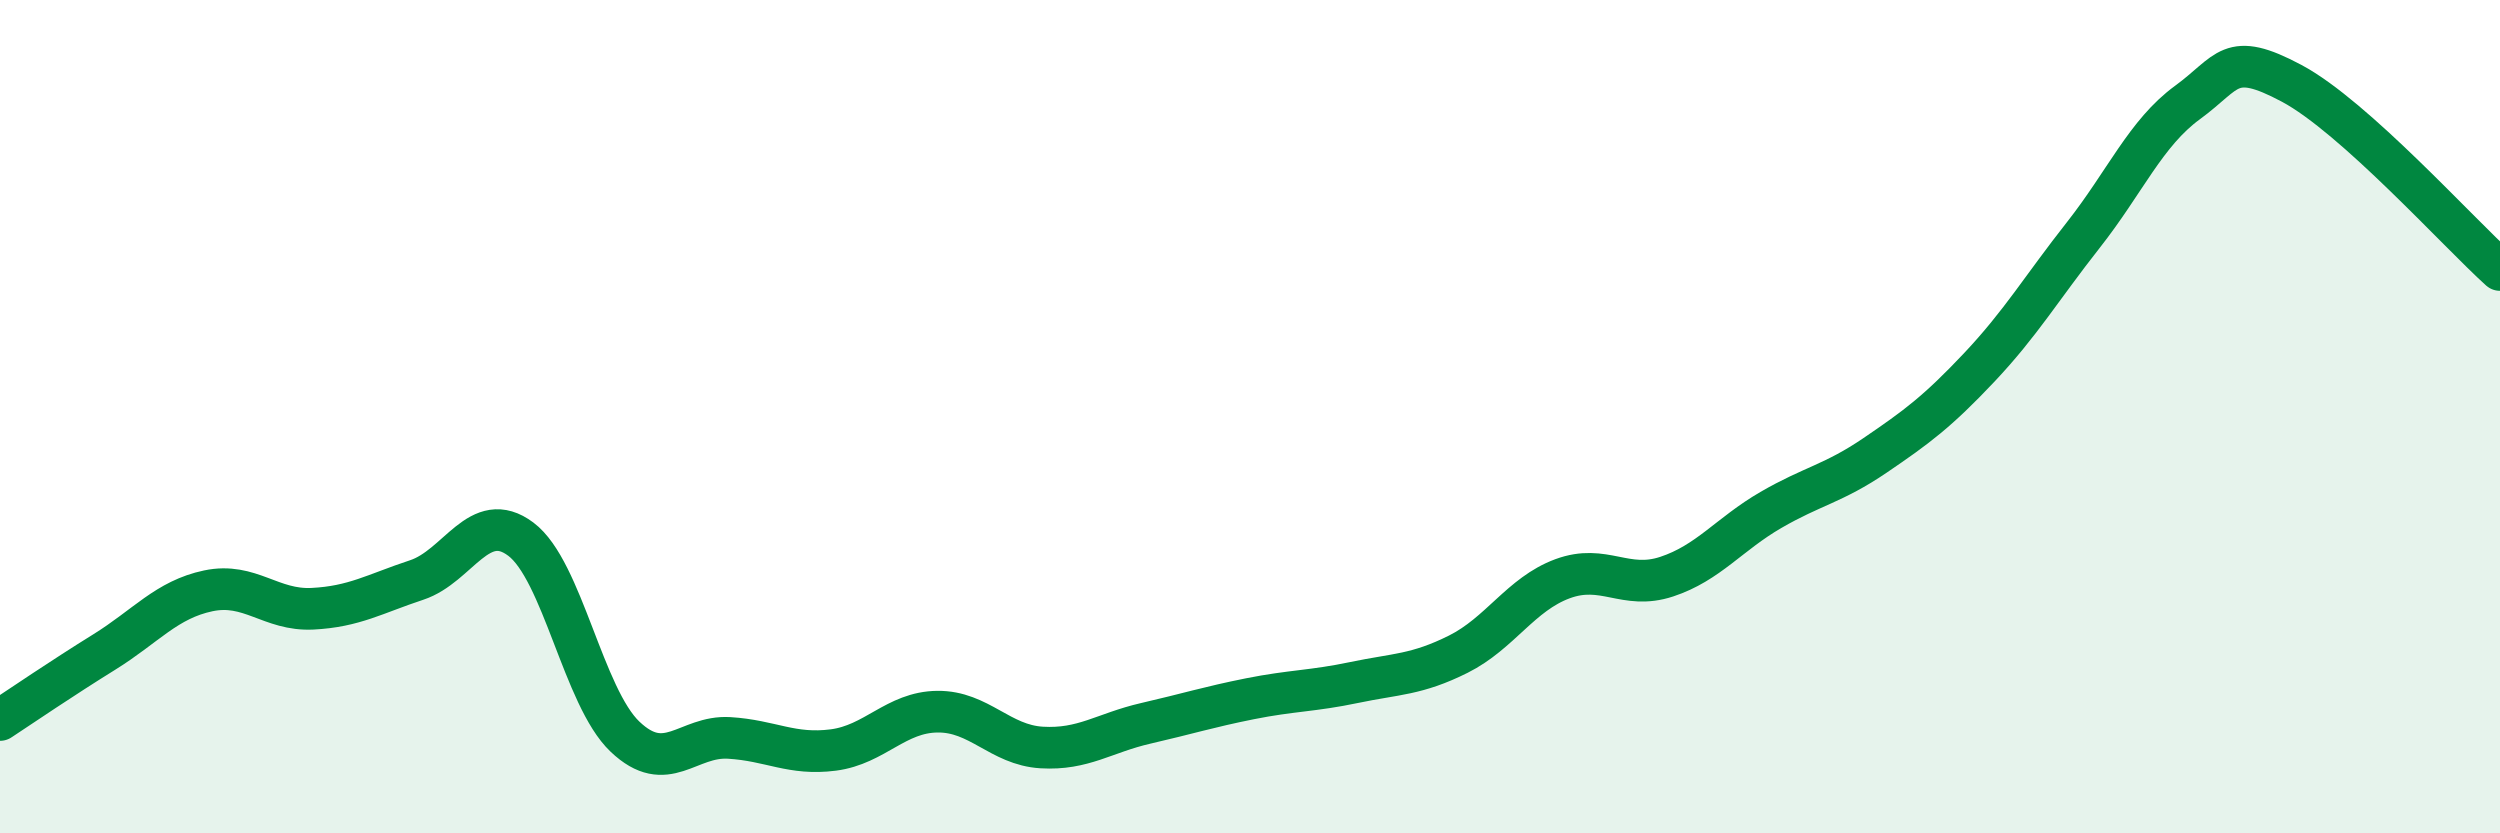 
    <svg width="60" height="20" viewBox="0 0 60 20" xmlns="http://www.w3.org/2000/svg">
      <path
        d="M 0,17.28 C 0.5,16.95 1.5,16.27 2.5,15.65 C 3.5,15.03 4,14.39 5,14.18 C 6,13.97 6.5,14.66 7.5,14.61 C 8.5,14.56 9,14.25 10,13.92 C 11,13.59 11.5,12.19 12.5,12.94 C 13.5,13.69 14,16.73 15,17.68 C 16,18.63 16.5,17.65 17.5,17.71 C 18.5,17.77 19,18.13 20,18 C 21,17.87 21.5,17.09 22.5,17.08 C 23.5,17.07 24,17.88 25,17.94 C 26,18 26.5,17.59 27.5,17.36 C 28.5,17.13 29,16.97 30,16.77 C 31,16.57 31.5,16.59 32.5,16.38 C 33.5,16.17 34,16.2 35,15.7 C 36,15.2 36.5,14.26 37.5,13.89 C 38.5,13.52 39,14.17 40,13.84 C 41,13.51 41.5,12.82 42.5,12.24 C 43.5,11.66 44,11.61 45,10.93 C 46,10.25 46.5,9.88 47.5,8.82 C 48.5,7.76 49,6.91 50,5.64 C 51,4.37 51.5,3.19 52.5,2.46 C 53.5,1.73 53.5,1.2 55,2 C 56.5,2.8 59,5.58 60,6.48L60 20L0 20Z"
        fill="#008740"
        opacity="0.1"
        stroke-linecap="round"
        stroke-linejoin="round"
      />
      <path
        d="M 0,17.28 C 0.5,16.95 1.5,16.27 2.5,15.65 C 3.5,15.03 4,14.39 5,14.18 C 6,13.97 6.5,14.66 7.5,14.61 C 8.5,14.56 9,14.25 10,13.92 C 11,13.59 11.5,12.19 12.5,12.94 C 13.5,13.69 14,16.73 15,17.68 C 16,18.63 16.5,17.65 17.5,17.71 C 18.5,17.77 19,18.13 20,18 C 21,17.87 21.5,17.09 22.5,17.08 C 23.5,17.07 24,17.88 25,17.94 C 26,18 26.5,17.59 27.5,17.36 C 28.5,17.13 29,16.97 30,16.77 C 31,16.57 31.5,16.59 32.5,16.38 C 33.5,16.17 34,16.2 35,15.7 C 36,15.2 36.5,14.26 37.5,13.89 C 38.5,13.52 39,14.17 40,13.84 C 41,13.51 41.5,12.82 42.5,12.24 C 43.5,11.66 44,11.61 45,10.93 C 46,10.25 46.5,9.88 47.5,8.82 C 48.5,7.76 49,6.91 50,5.64 C 51,4.37 51.5,3.19 52.5,2.46 C 53.5,1.73 53.5,1.2 55,2 C 56.5,2.8 59,5.58 60,6.48"
        stroke="#008740"
        stroke-width="1"
        fill="none"
        stroke-linecap="round"
        stroke-linejoin="round"
      />
    </svg>
  